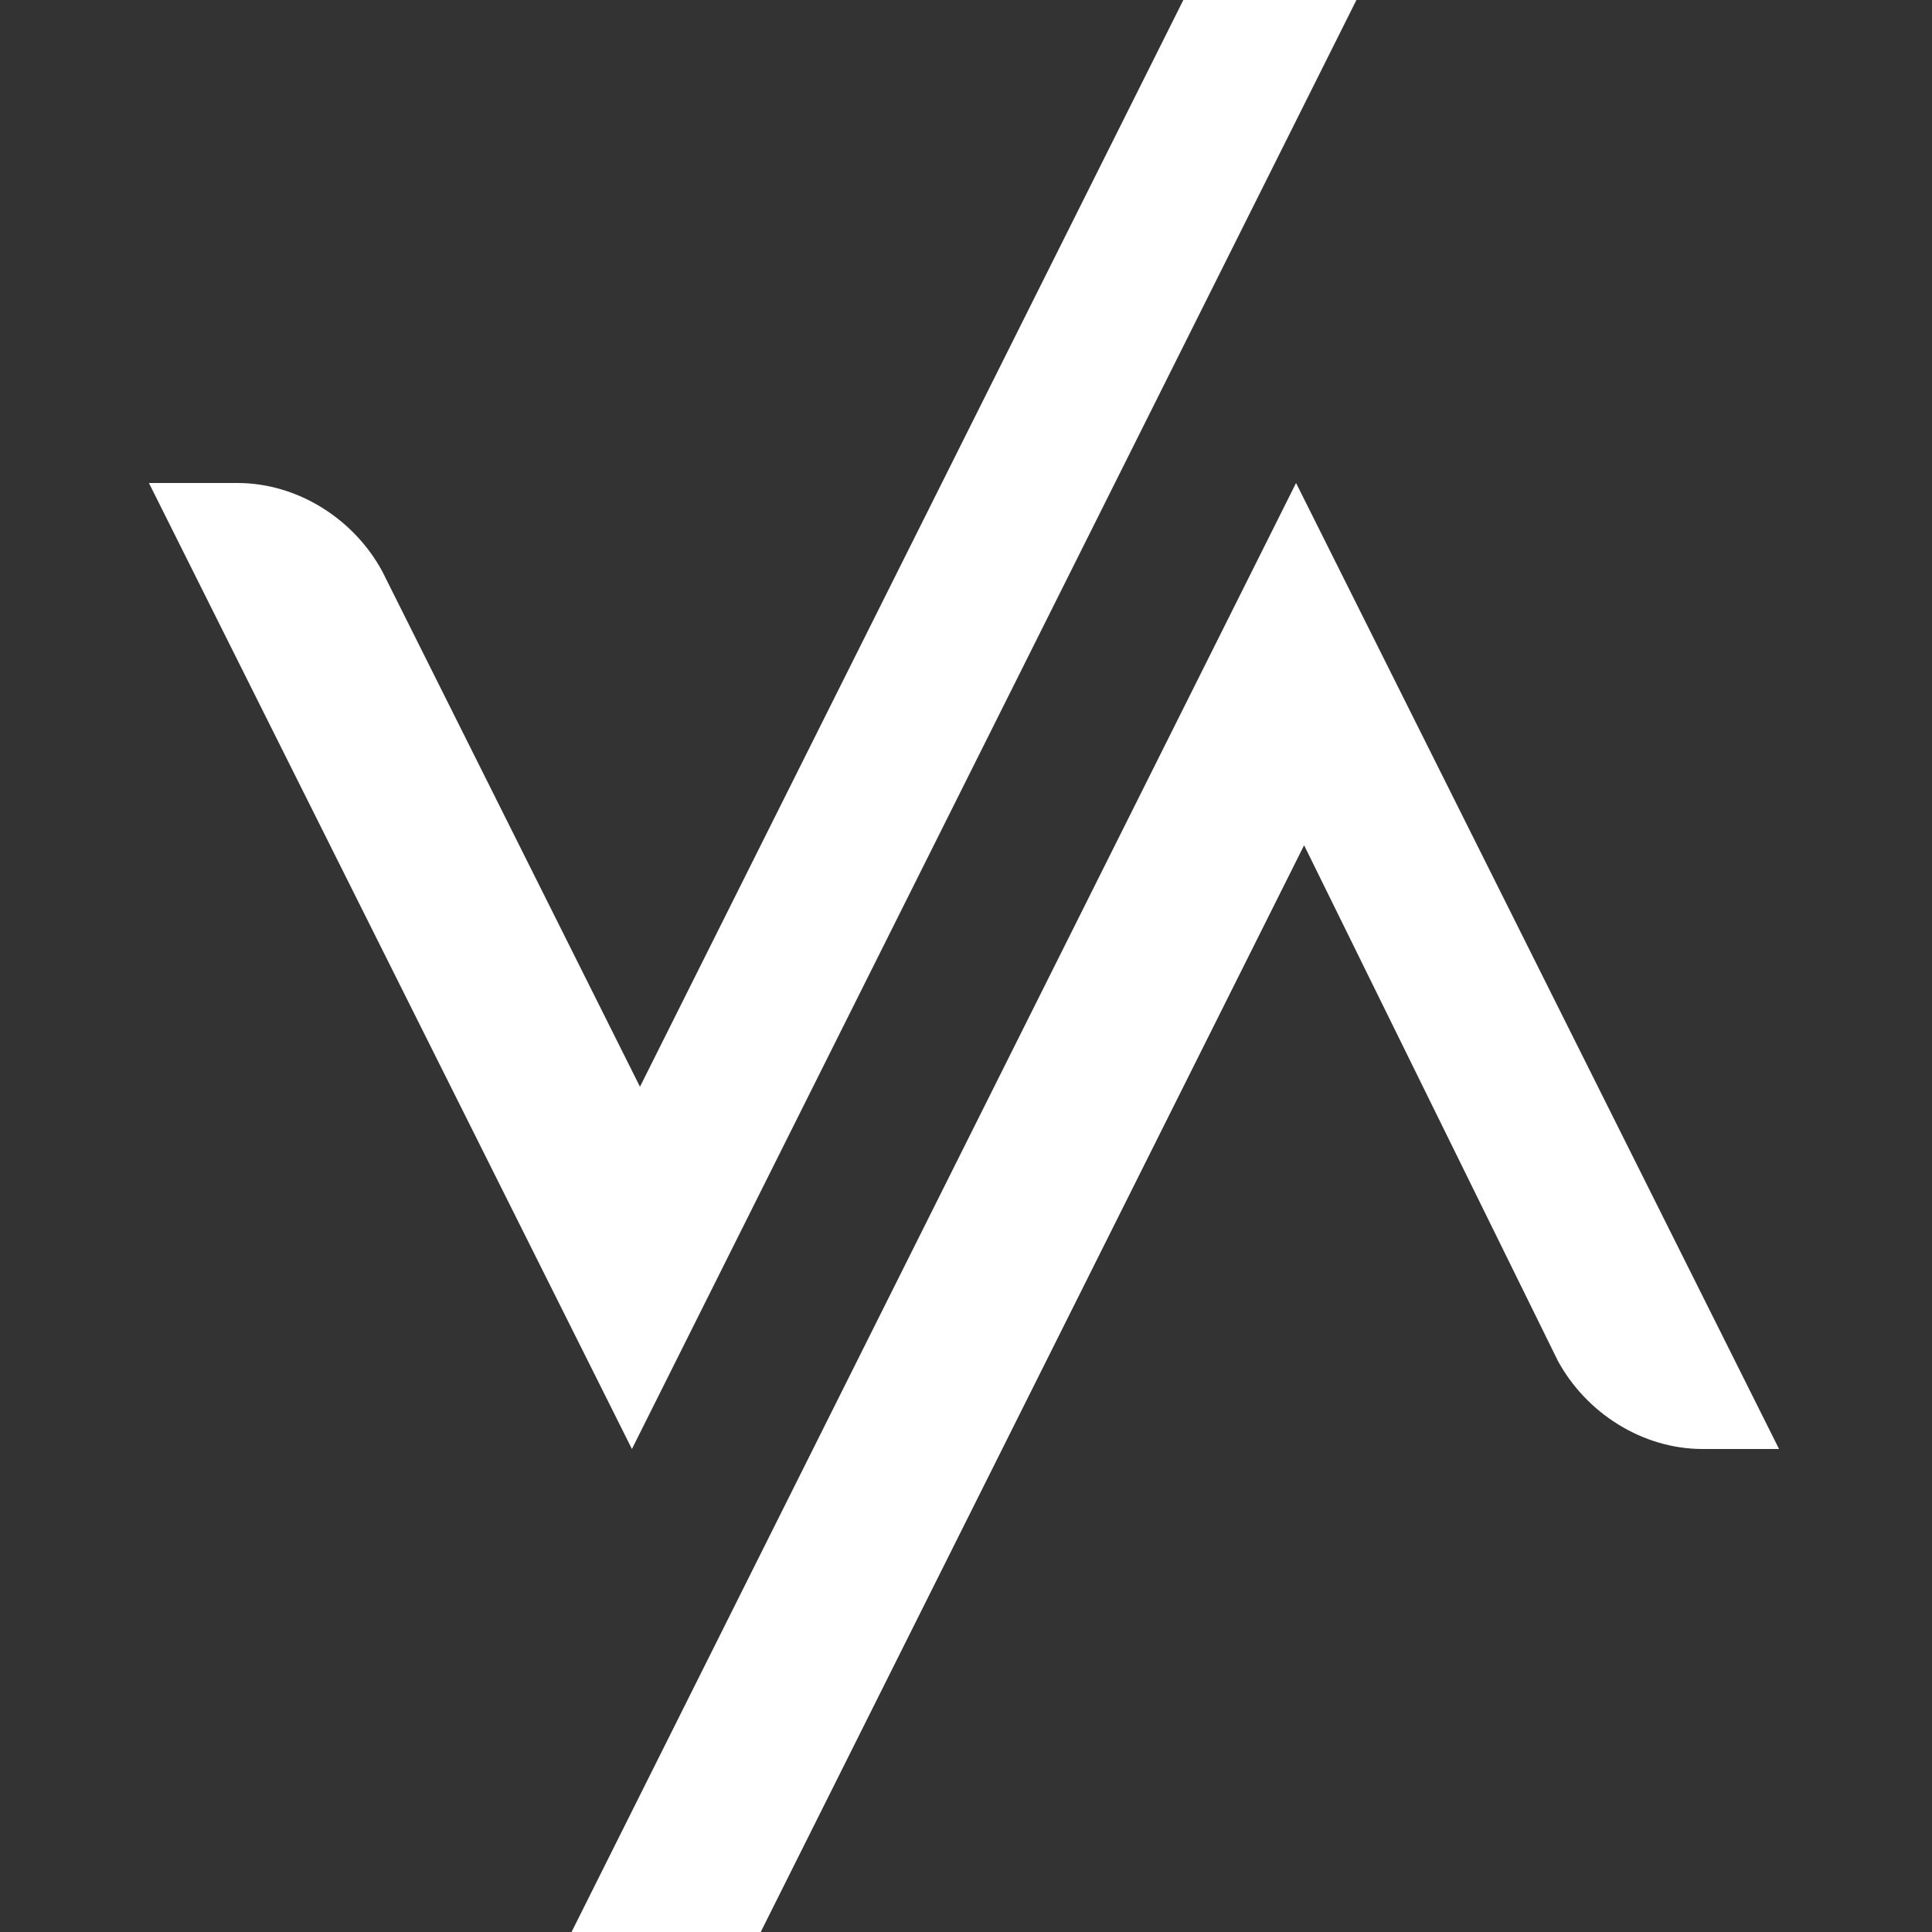 <svg xmlns="http://www.w3.org/2000/svg" xmlns:xlink="http://www.w3.org/1999/xlink" id="Layer_1" x="0px" y="0px" viewBox="0 0 48 48" style="enable-background:new 0 0 48 48;" xml:space="preserve"><rect x="0" y="0" width="48" height="48" fill="#333333" stroke="none"/><style type="text/css">	.st0{fill:#FFFFFF;}</style><g id="a"></g><g id="b"></g><g id="c">	<g>		<path class="st0" d="M33.7,0l-18,36l-12-24h2.2c1.5,0,2.9,0.9,3.6,2.2L15.9,27L29.4,0H33.7z"></path>		<path class="st0" d="M14.2,48l18-36l12,24h-1.9c-1.5,0-2.9-0.9-3.6-2.2L32.4,21L18.9,48C18.9,48,14.2,48,14.2,48z"></path>	</g></g></svg>